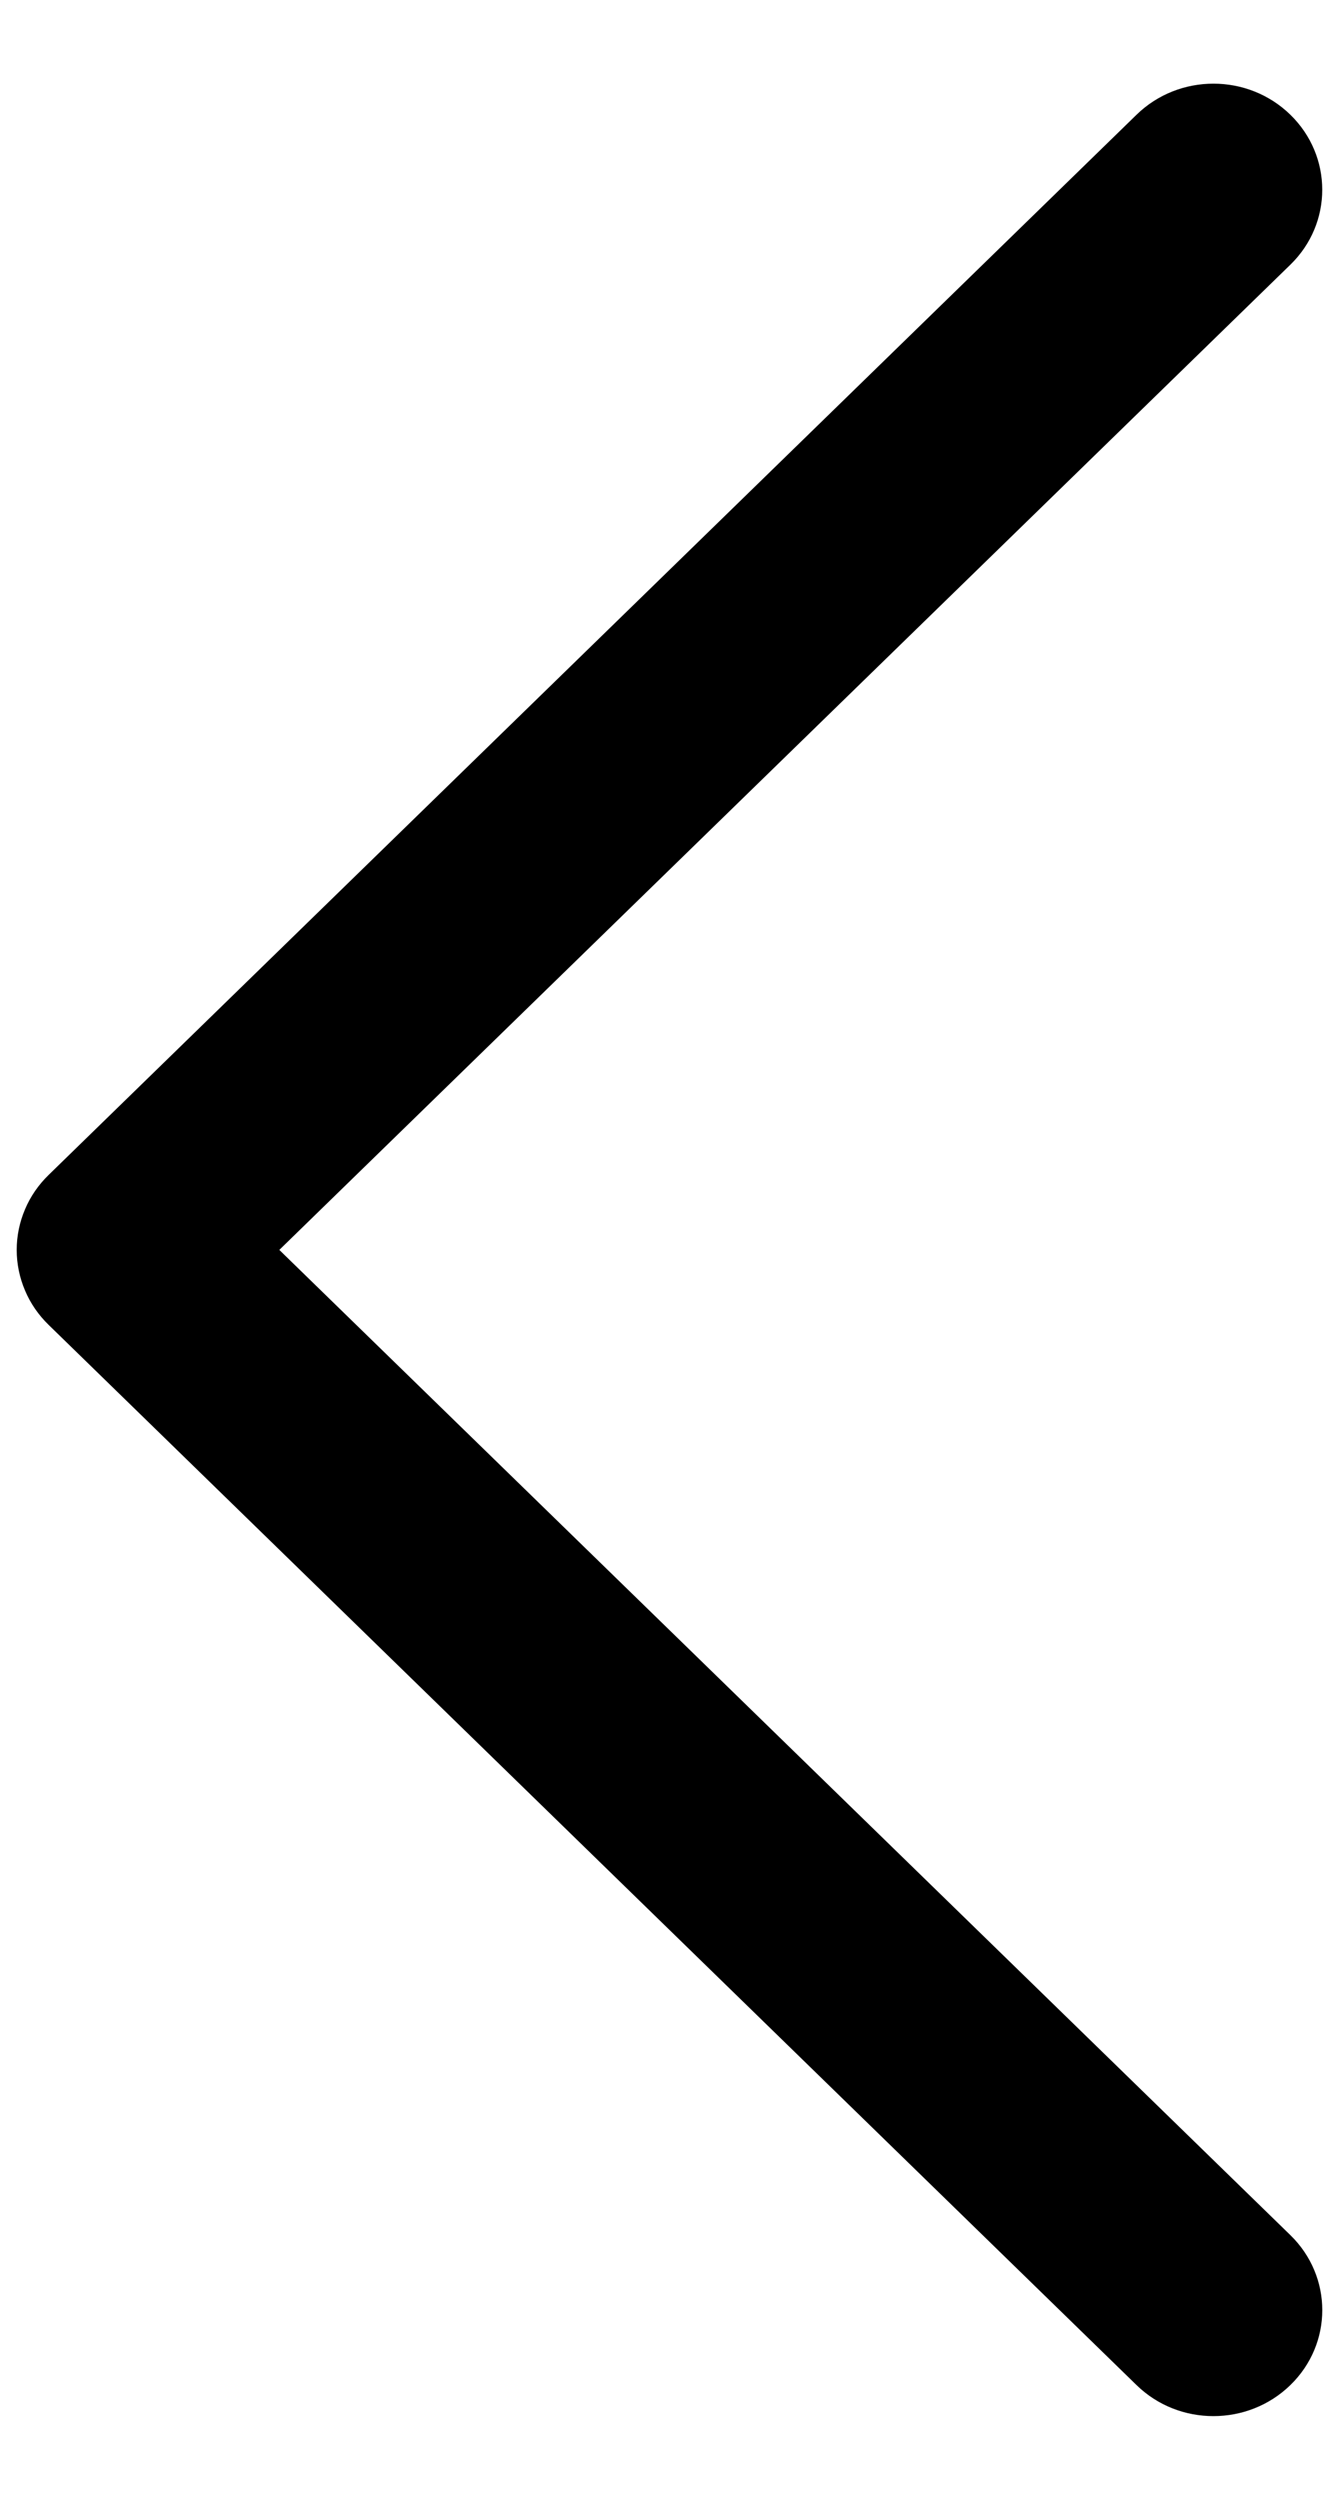 <svg width="15" height="28" viewBox="0 0 15 28" fill="none" xmlns="http://www.w3.org/2000/svg">
<path d="M0.187 14C0.187 13.844 0.219 13.69 0.28 13.546C0.341 13.401 0.431 13.271 0.545 13.16L12.732 1.285C13.208 0.821 13.979 0.821 14.455 1.285C14.931 1.749 14.932 2.501 14.455 2.965L3.129 14L14.455 25.035C14.932 25.5 14.932 26.251 14.455 26.715C13.979 27.178 13.208 27.179 12.732 26.715L0.545 14.84C0.431 14.729 0.341 14.599 0.28 14.454C0.219 14.31 0.187 14.156 0.187 14Z" fill="black"/>
</svg>
